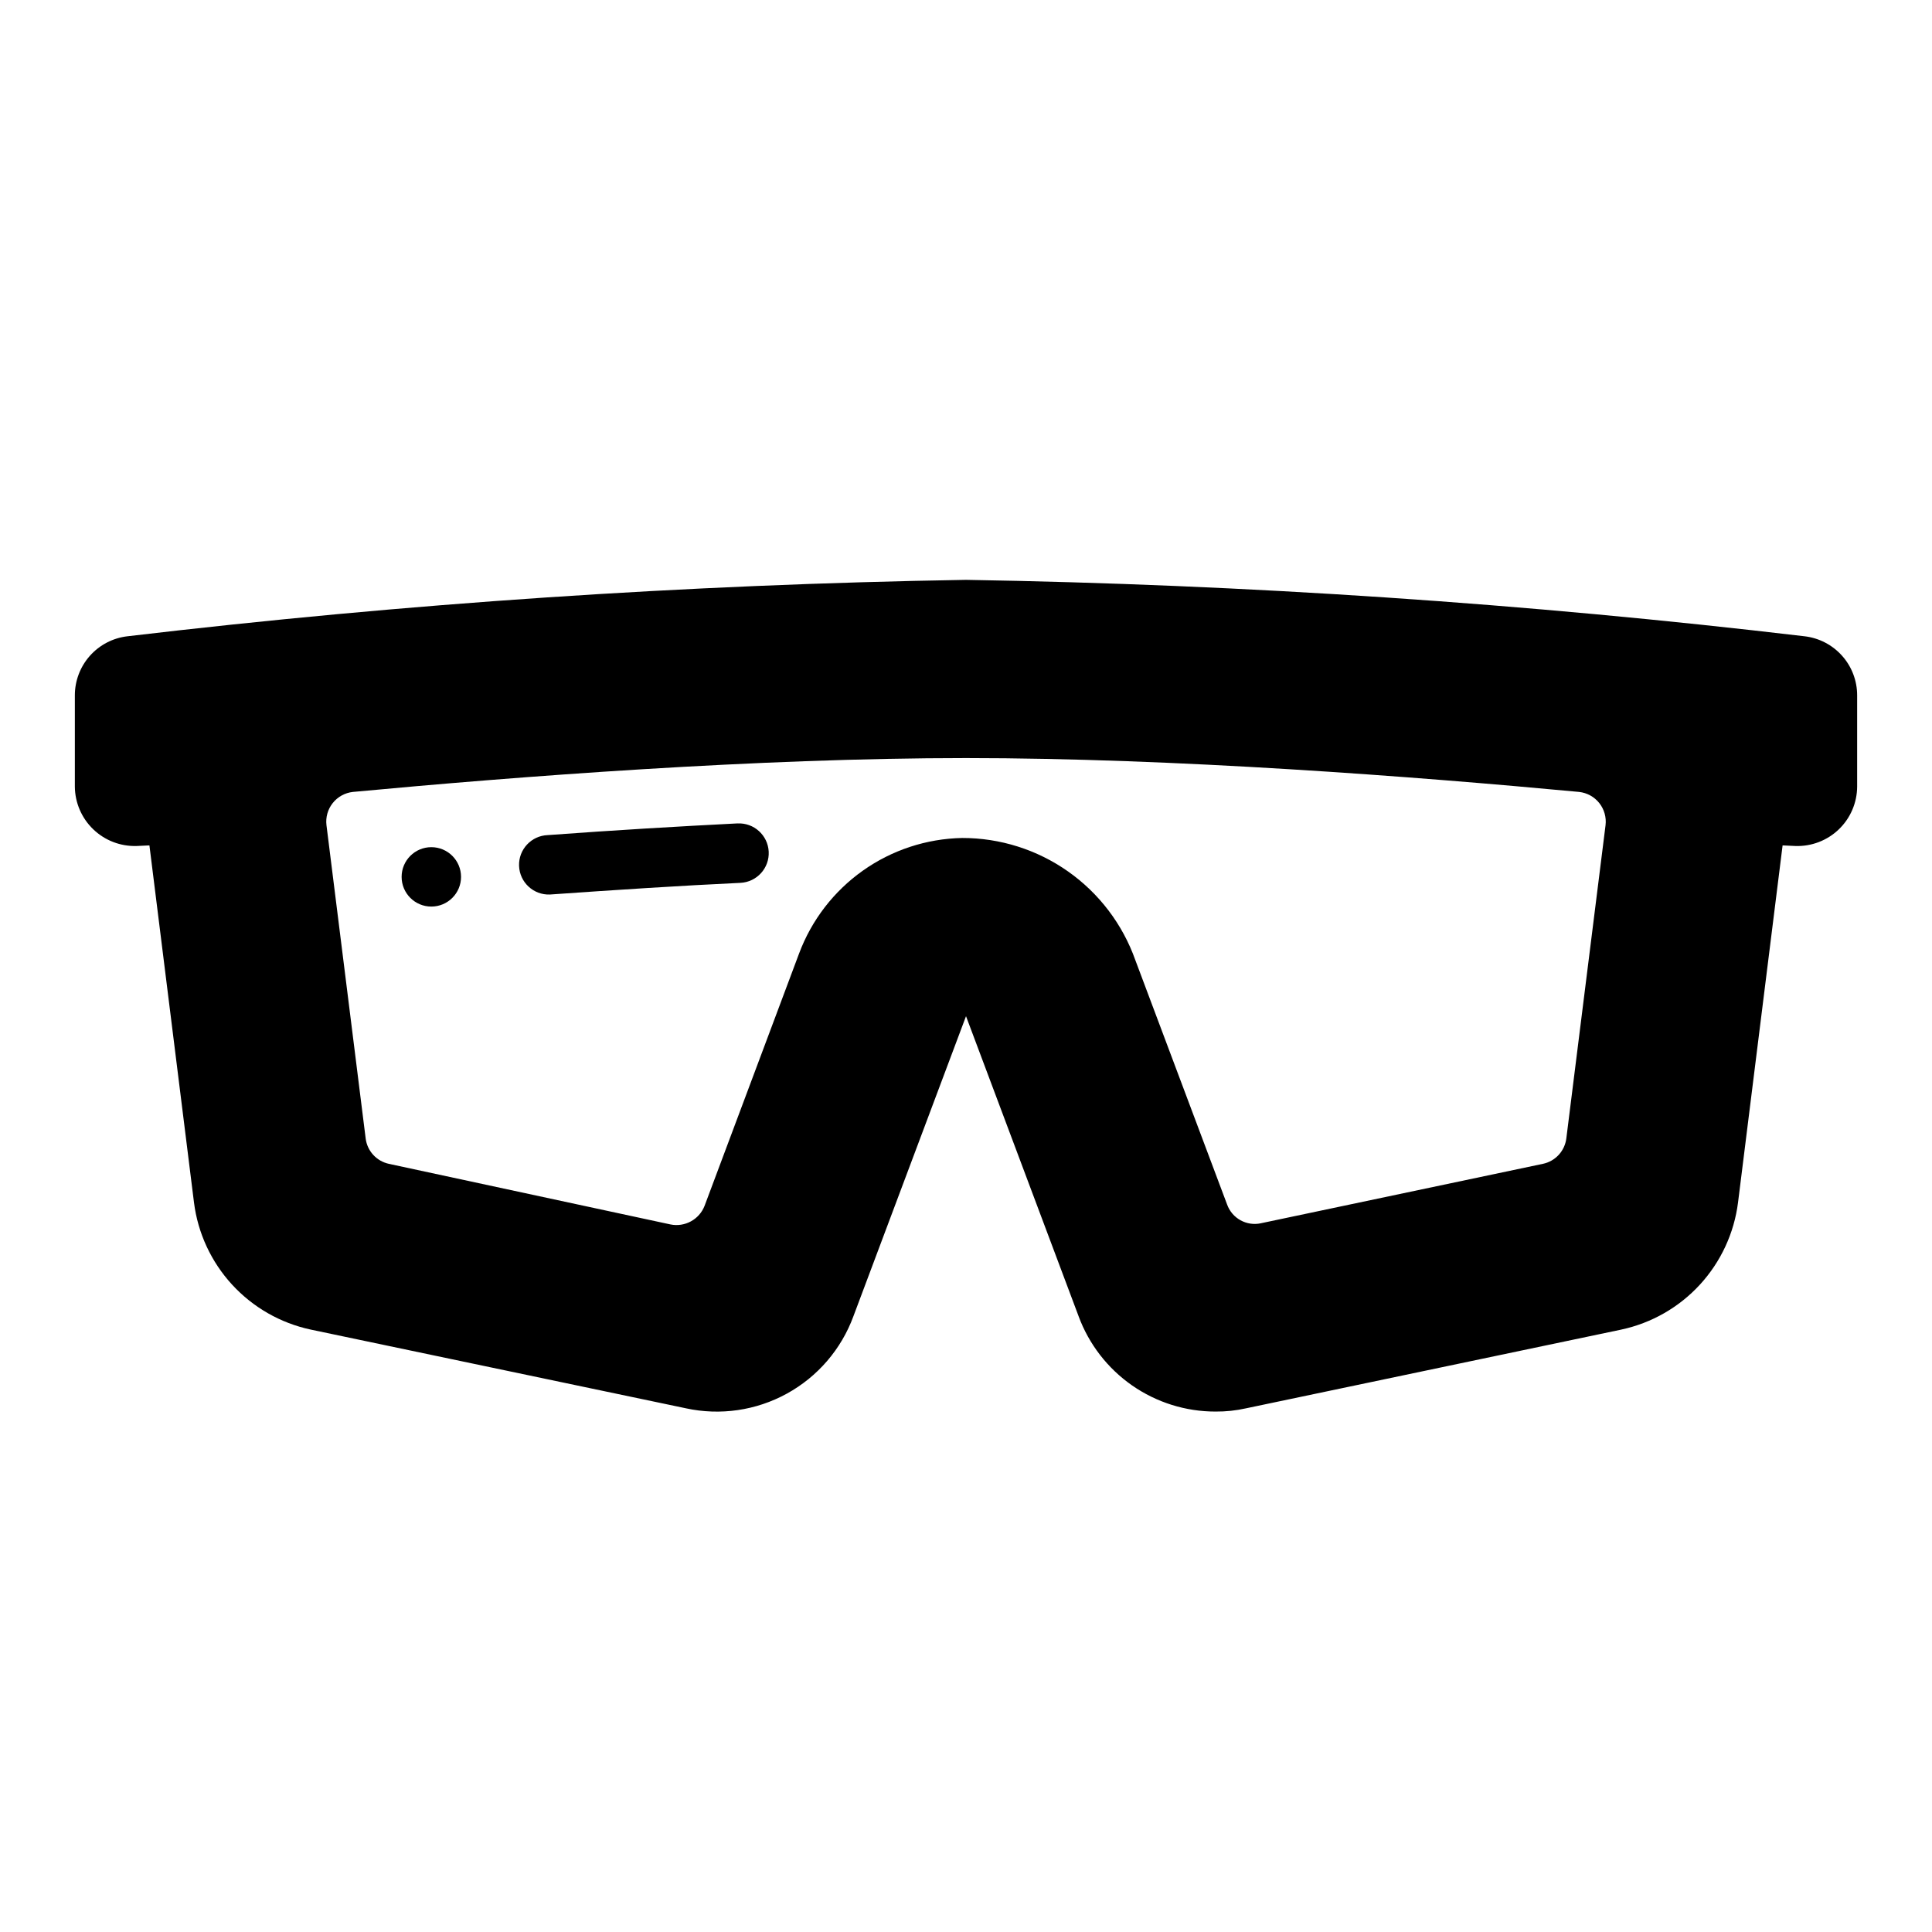 <?xml version="1.0" encoding="UTF-8"?>
<!-- Uploaded to: ICON Repo, www.svgrepo.com, Generator: ICON Repo Mixer Tools -->
<svg fill="#000000" width="800px" height="800px" version="1.1" viewBox="144 144 512 512" xmlns="http://www.w3.org/2000/svg">
 <g>
  <path d="m622.23 312.62c-73.777-8.723-147.95-13.715-222.23-14.953-74.281 1.238-148.45 6.231-222.23 14.953-3.84 0.445-7.383 2.289-9.953 5.18-2.566 2.887-3.984 6.621-3.981 10.488v24.168c0.035 4.273 1.793 8.355 4.875 11.316 3.082 2.965 7.227 4.559 11.5 4.426l3.387-0.156 11.809 94.621c1.023 8.129 4.555 15.742 10.098 21.777 5.543 6.035 12.824 10.199 20.836 11.914l99.422 20.859 0.004 0.004c9.098 1.973 18.605 0.594 26.766-3.894 8.16-4.484 14.426-11.77 17.633-20.512l29.836-79.508 29.836 79.508h-0.004c2.738 7.418 7.688 13.82 14.176 18.34 6.488 4.516 14.207 6.938 22.117 6.93 2.727 0.023 5.445-0.266 8.105-0.863l99.422-20.859 0.004-0.004c8.012-1.715 15.297-5.879 20.836-11.914 5.543-6.035 9.074-13.648 10.102-21.777l11.809-94.621 3.387 0.156h-0.004c4.277 0.148 8.43-1.445 11.516-4.41 3.086-2.965 4.836-7.055 4.859-11.332v-24.168c0.004-3.867-1.41-7.602-3.981-10.488-2.57-2.891-6.113-4.734-9.953-5.18zm-63.133 133.04c-0.406 3.359-2.91 6.082-6.219 6.769l-74.707 15.742v0.004c-3.812 0.832-7.648-1.289-8.973-4.961l-24.328-64.785c-3.363-9.477-9.586-17.676-17.805-23.473-8.219-5.793-18.031-8.898-28.086-8.883-9.445 0.184-18.613 3.199-26.32 8.66-7.707 5.461-13.594 13.113-16.898 21.961l-25.031 66.836c-1.402 3.641-5.231 5.738-9.055 4.957l-74.625-16.059c-3.258-0.707-5.719-3.387-6.141-6.691l-10.391-83.051c-0.254-2.098 0.344-4.215 1.66-5.871 1.316-1.656 3.242-2.715 5.344-2.945 43.613-4.094 107.22-8.973 162.48-8.973s118.87 4.879 162.48 8.973h-0.004c2.106 0.23 4.027 1.289 5.344 2.945 1.316 1.656 1.914 3.773 1.664 5.871z"/>
  <path d="m339.48 362.21c-15.625 0.789-32.559 1.793-50.332 3.102-4.348 0.16-7.746 3.809-7.59 8.156s3.809 7.746 8.156 7.59c17.773-1.25 34.883-2.363 50.523-3.094 4.348-0.219 7.695-3.918 7.477-8.266-0.215-4.348-3.918-7.695-8.266-7.481z"/>
  <path d="m266.18 376.38c0 4.348-3.527 7.871-7.875 7.871-4.348 0-7.871-3.523-7.871-7.871 0-4.348 3.523-7.871 7.871-7.871 4.348 0 7.875 3.523 7.875 7.871"/>
 </g>
</svg>